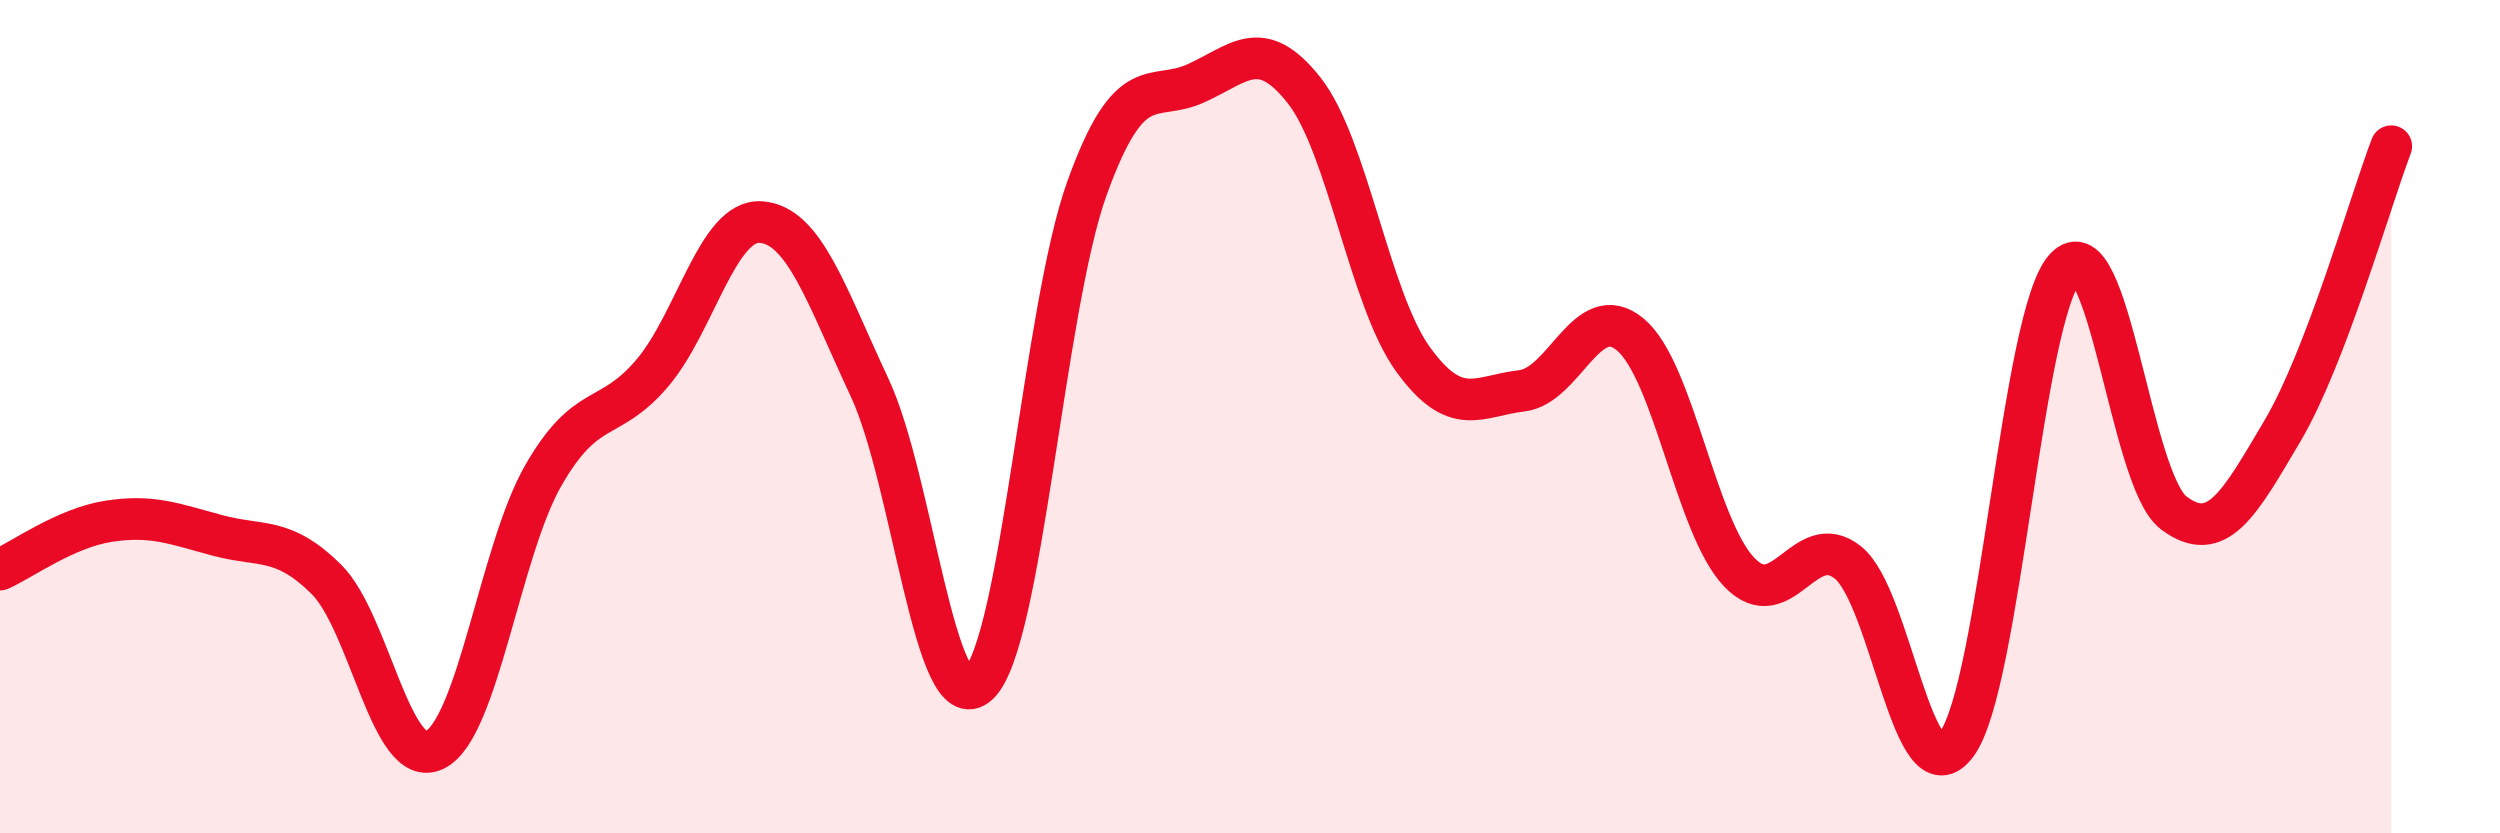 
    <svg width="60" height="20" viewBox="0 0 60 20" xmlns="http://www.w3.org/2000/svg">
      <path
        d="M 0,13.67 C 0.52,13.44 1.57,12.67 2.61,12.51 C 3.65,12.35 4.18,12.57 5.22,12.85 C 6.26,13.13 6.79,12.87 7.83,13.9 C 8.87,14.93 9.39,18.5 10.43,18 C 11.47,17.5 12,13.22 13.04,11.41 C 14.08,9.6 14.61,10.18 15.65,8.96 C 16.69,7.74 17.22,5.26 18.26,5.33 C 19.3,5.4 19.83,7.08 20.87,9.3 C 21.91,11.52 22.44,17.38 23.48,16.42 C 24.52,15.46 25.05,7.39 26.09,4.51 C 27.13,1.63 27.66,2.47 28.7,2 C 29.74,1.53 30.26,0.85 31.3,2.17 C 32.34,3.49 32.87,7.18 33.91,8.62 C 34.95,10.06 35.48,9.5 36.52,9.38 C 37.56,9.26 38.09,7.16 39.13,8.03 C 40.17,8.9 40.7,12.64 41.74,13.73 C 42.78,14.82 43.31,12.67 44.35,13.5 C 45.39,14.33 45.92,19.27 46.96,17.86 C 48,16.45 48.53,7.54 49.57,6.43 C 50.61,5.32 51.13,11.53 52.17,12.31 C 53.21,13.09 53.74,12.1 54.78,10.34 C 55.82,8.58 56.87,4.88 57.39,3.51L57.39 20L0 20Z"
        fill="#EB0A25"
        opacity="0.1"
        stroke-linecap="round"
        stroke-linejoin="round"
      />
      <path
        d="M 0,13.67 C 0.52,13.44 1.57,12.67 2.61,12.51 C 3.65,12.35 4.18,12.57 5.22,12.85 C 6.26,13.13 6.79,12.87 7.83,13.9 C 8.87,14.93 9.39,18.5 10.43,18 C 11.47,17.5 12,13.22 13.04,11.41 C 14.08,9.6 14.61,10.18 15.65,8.96 C 16.69,7.74 17.22,5.26 18.26,5.33 C 19.3,5.4 19.83,7.08 20.87,9.3 C 21.91,11.52 22.44,17.38 23.48,16.42 C 24.52,15.46 25.05,7.39 26.09,4.51 C 27.13,1.63 27.66,2.47 28.7,2 C 29.74,1.53 30.26,0.85 31.3,2.17 C 32.34,3.49 32.87,7.18 33.91,8.62 C 34.95,10.06 35.48,9.5 36.52,9.38 C 37.56,9.26 38.09,7.16 39.13,8.03 C 40.17,8.9 40.7,12.64 41.74,13.73 C 42.78,14.82 43.31,12.67 44.35,13.5 C 45.39,14.33 45.92,19.27 46.96,17.86 C 48,16.45 48.53,7.54 49.57,6.43 C 50.61,5.32 51.13,11.53 52.17,12.31 C 53.21,13.09 53.74,12.1 54.78,10.34 C 55.82,8.58 56.87,4.88 57.39,3.51"
        stroke="#EB0A25"
        stroke-width="1"
        fill="none"
        stroke-linecap="round"
        stroke-linejoin="round"
      />
    </svg>
  